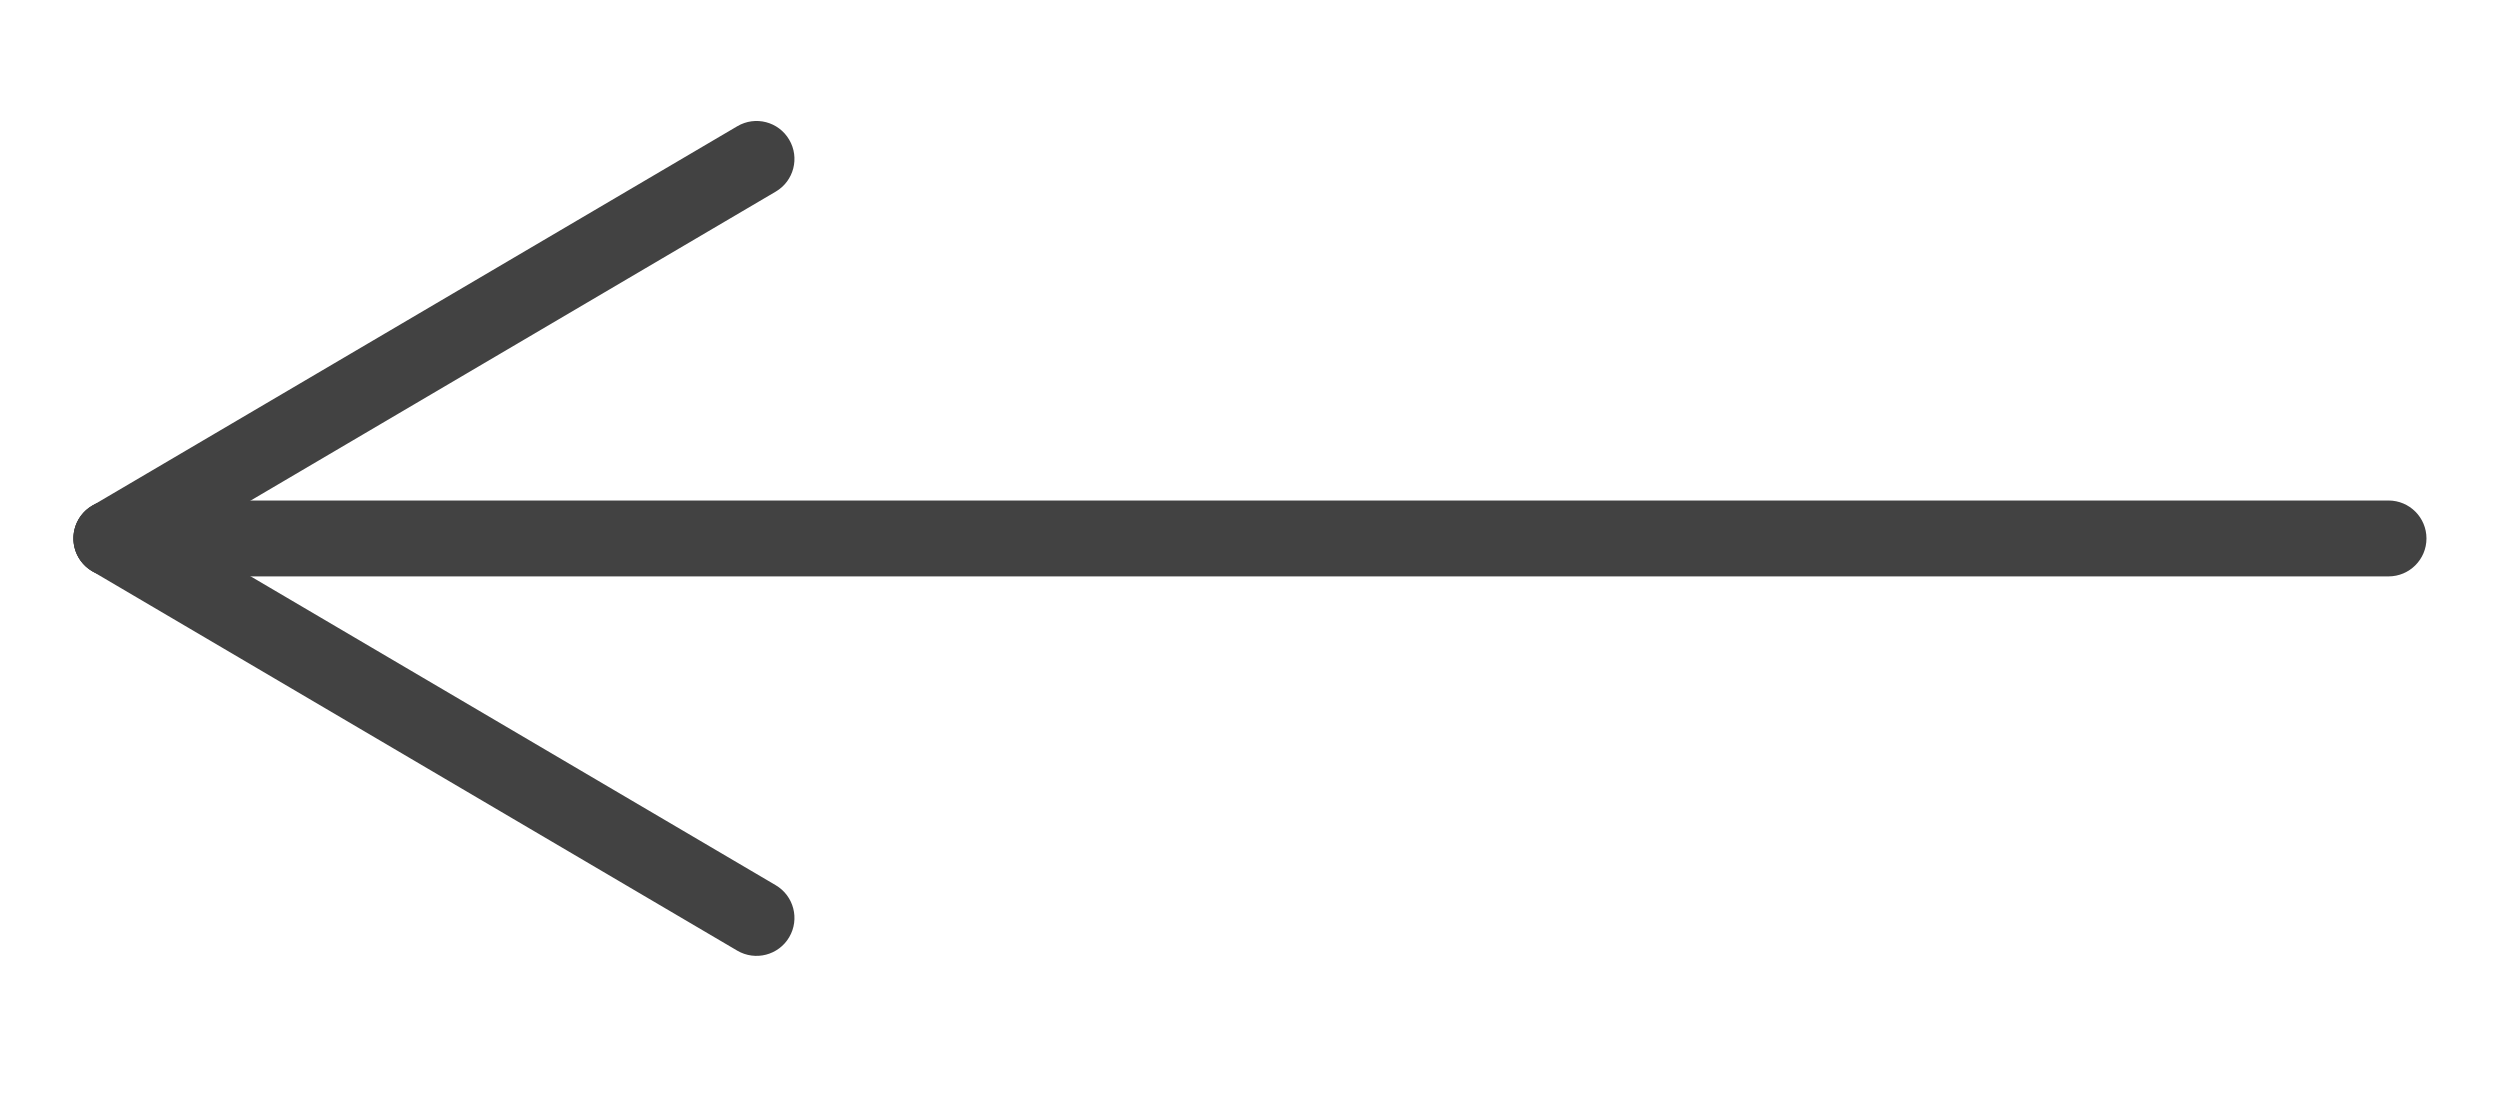 <?xml version="1.0" encoding="UTF-8"?> <svg xmlns="http://www.w3.org/2000/svg" width="34" height="15" viewBox="0 0 34 15" fill="none"> <path fill-rule="evenodd" clip-rule="evenodd" d="M33 7.323C33 7.608 32.769 7.839 32.484 7.839L1.516 7.839C1.231 7.839 1 7.608 1 7.323C1 7.038 1.231 6.807 1.516 6.807L32.484 6.807C32.769 6.807 33 7.038 33 7.323Z" fill="#424242"></path> <path fill-rule="evenodd" clip-rule="evenodd" d="M10.733 12.746C10.589 12.991 10.273 13.073 10.027 12.929L1.253 7.768C1.007 7.623 0.925 7.307 1.069 7.061C1.214 6.815 1.53 6.733 1.776 6.878L10.55 12.039C10.796 12.184 10.878 12.5 10.733 12.746Z" fill="#424242"></path> <path fill-rule="evenodd" clip-rule="evenodd" d="M10.733 1.9C10.589 1.654 10.273 1.572 10.027 1.717L1.253 6.878C1.007 7.022 0.925 7.339 1.069 7.584C1.214 7.83 1.53 7.912 1.776 7.768L10.55 2.606C10.796 2.462 10.878 2.145 10.733 1.9Z" fill="#424242"></path> </svg> 